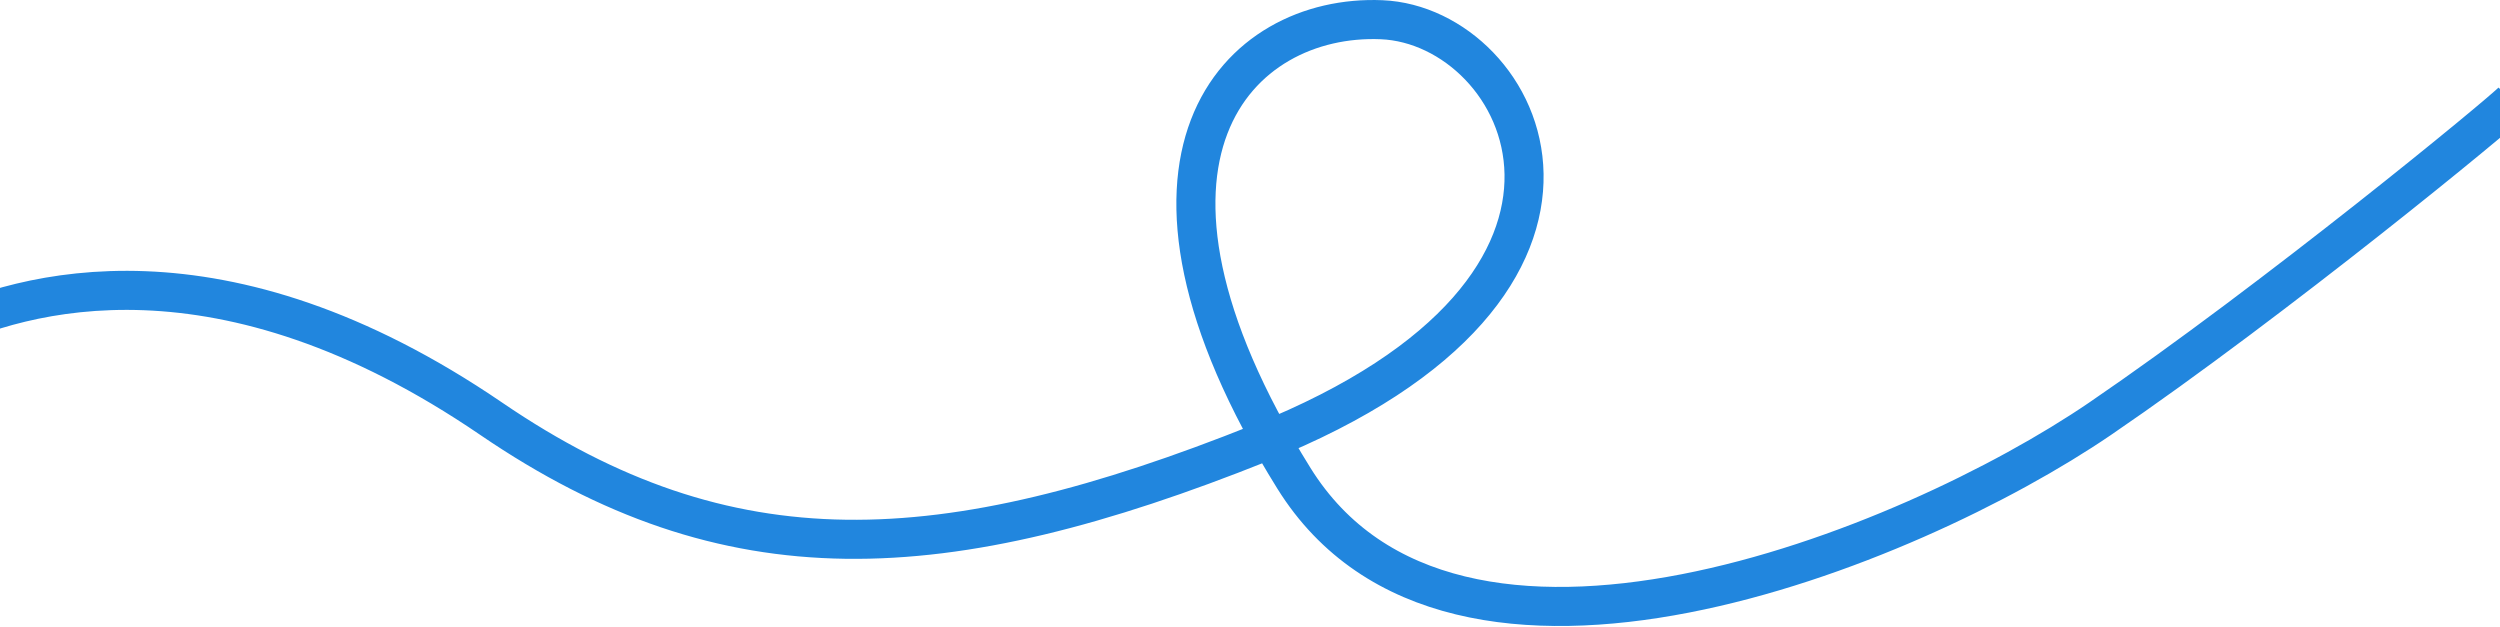 <?xml version="1.0" encoding="UTF-8"?> <!-- Generator: Adobe Illustrator 22.0.1, SVG Export Plug-In . SVG Version: 6.00 Build 0) --> <svg xmlns="http://www.w3.org/2000/svg" xmlns:xlink="http://www.w3.org/1999/xlink" id="Слой_1" x="0px" y="0px" viewBox="0 0 1280 321" style="enable-background:new 0 0 1280 321;" xml:space="preserve"> <style type="text/css"> .st0{fill:none;stroke:#2186DE;stroke-width:20;} </style> <path class="st0" d="M-34,170.9c46.1-22.4,147.2-50.9,285.5,43.5c121.5,82.9,231.1,77.5,393.9,12.4c203.6-81.4,135.5-213.6,62-216.7 c-73.5-3.1-147,70.8-44.9,234.8c81.7,131.2,315,36.1,412.6-30.4c90-61.4,206-156.9,211.5-162.9"></path> </svg> 